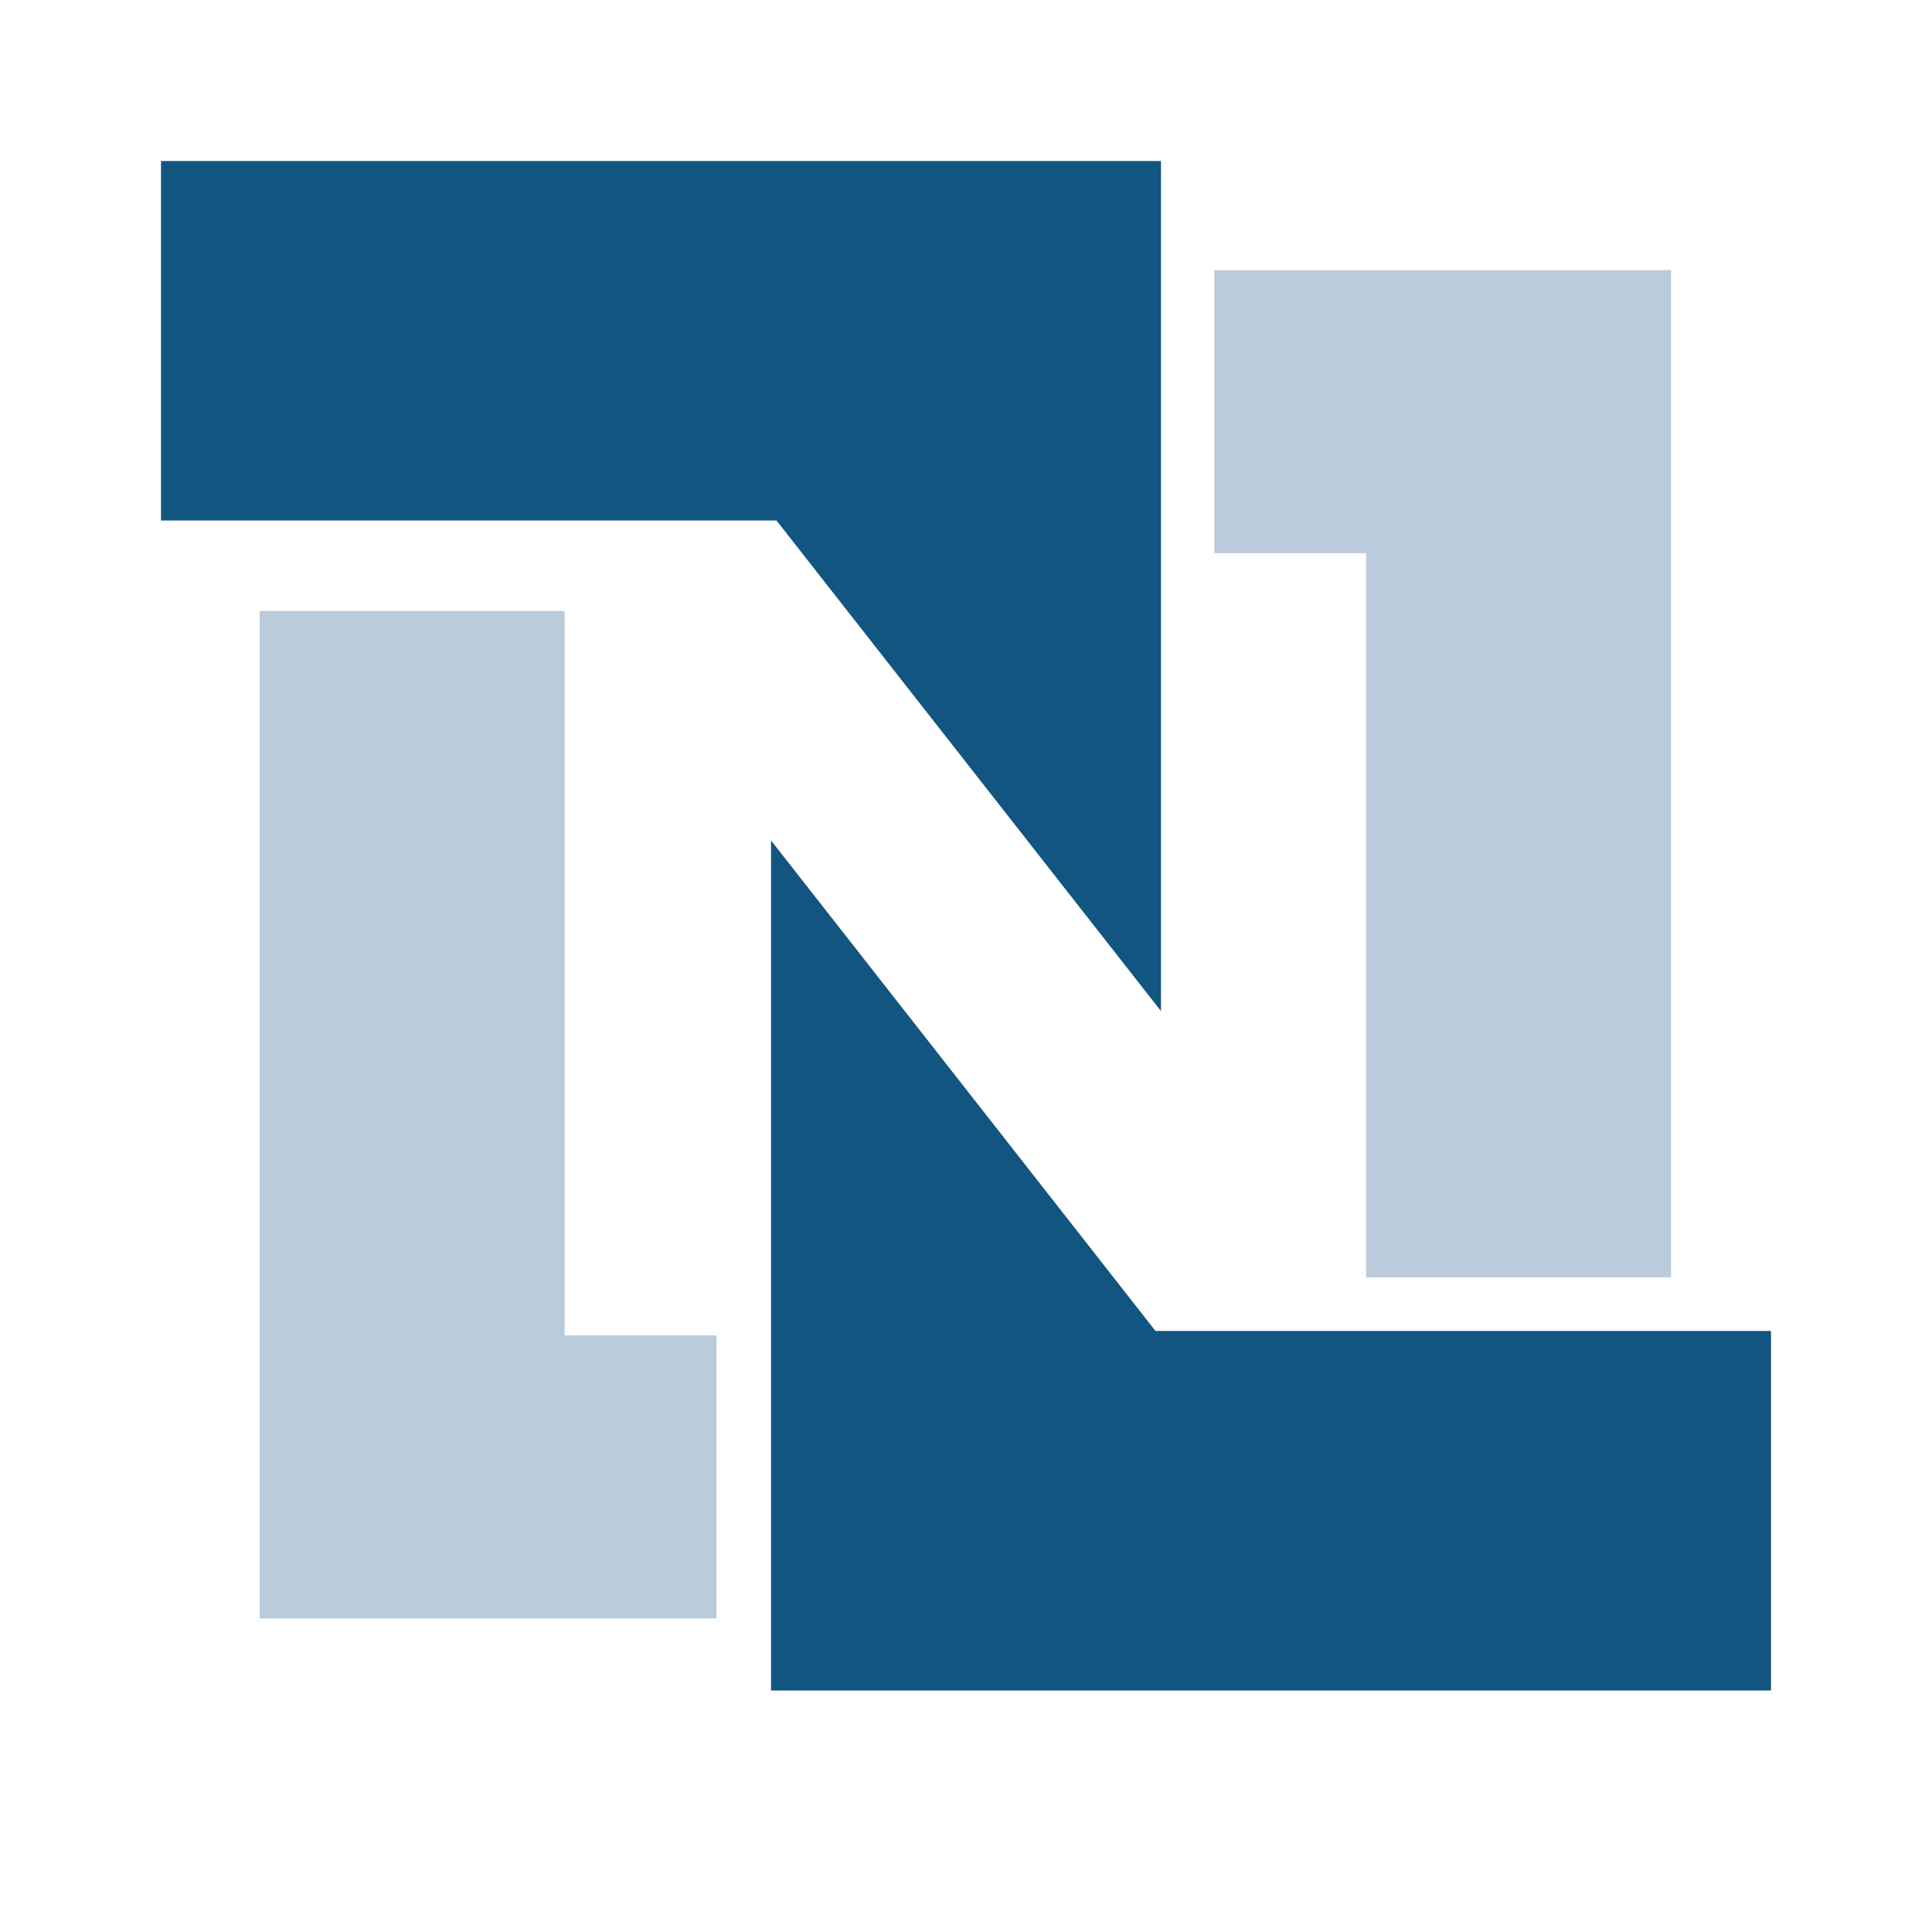 <svg xmlns="http://www.w3.org/2000/svg" fill="none" viewBox="0 0 12 12" height="12" width="12">
<path fill="#BACCDB" d="M1.613 3.795H3.507V8.294H4.45V10.052H1.613V3.795ZM10.379 7.934H8.485V3.436H7.542V1.678H10.379V7.934Z"></path>
<path fill="#125580" d="M1 1H7.211V6.28L4.823 3.233H1V1ZM11 10.5H4.789V5.22L7.177 8.267H11"></path>
</svg>
